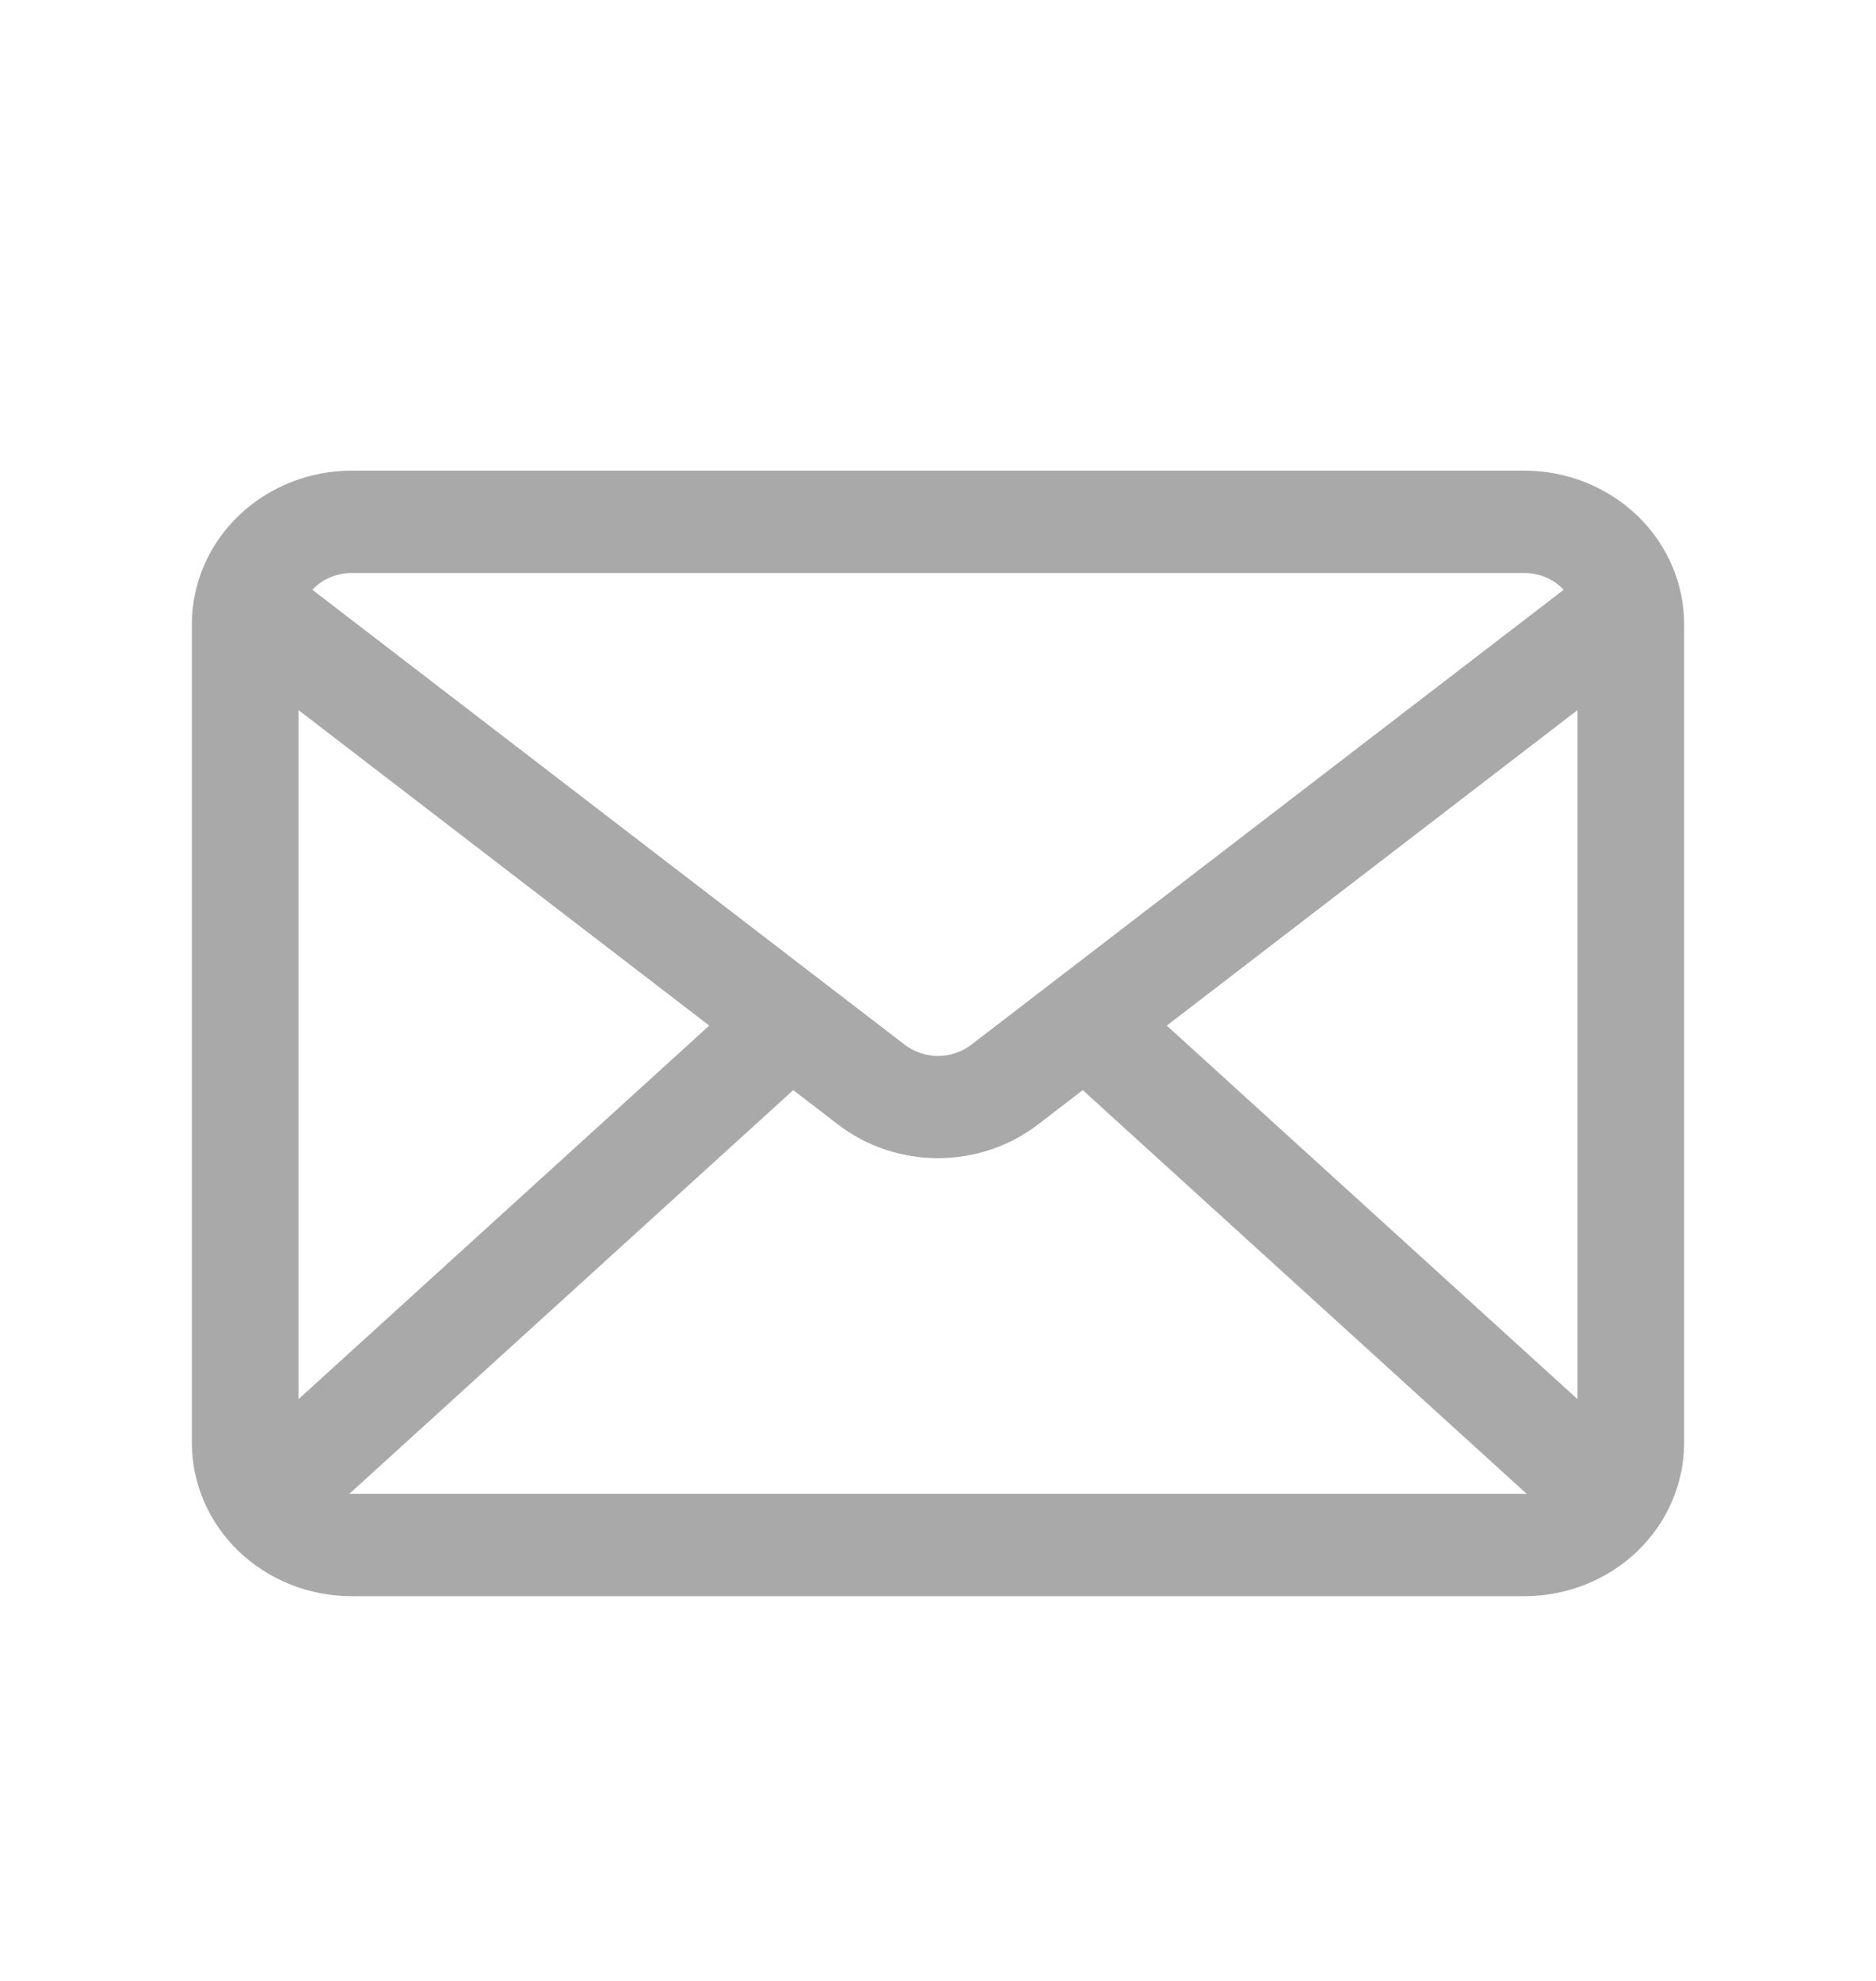 <svg xmlns="http://www.w3.org/2000/svg" width="18" height="19" viewBox="0 0 18 19" fill="none">
  <path fill-rule="evenodd" clip-rule="evenodd" d="M14.625 4.514C15.032 4.514 15.422 4.67 15.71 4.946C15.997 5.222 16.159 5.596 16.159 5.987V13.838C16.159 14.229 15.997 14.603 15.71 14.879C15.422 15.155 15.032 15.31 14.625 15.31H3.375C2.968 15.31 2.578 15.155 2.29 14.879C2.003 14.603 1.841 14.229 1.841 13.838V5.987C1.841 5.596 2.003 5.222 2.29 4.946C2.578 4.67 2.968 4.514 3.375 4.514H14.625ZM15.003 5.657C14.998 5.651 14.993 5.645 14.986 5.639C14.89 5.547 14.761 5.496 14.625 5.496H3.375C3.239 5.496 3.11 5.547 3.014 5.639C3.007 5.645 3.002 5.651 2.997 5.657L8.68 10.02C8.867 10.164 9.133 10.164 9.32 10.02L15.003 5.657ZM15.136 13.42V6.811L11.195 9.837L15.136 13.42ZM3.352 14.328C3.36 14.328 3.367 14.328 3.375 14.328H14.625C14.633 14.328 14.64 14.328 14.648 14.328L10.389 10.456L9.959 10.786C9.398 11.216 8.602 11.216 8.041 10.786L7.611 10.456L3.352 14.328ZM2.864 6.811V13.42L6.805 9.837L2.864 6.811Z" fill="#A9A9A9"/>
</svg>
